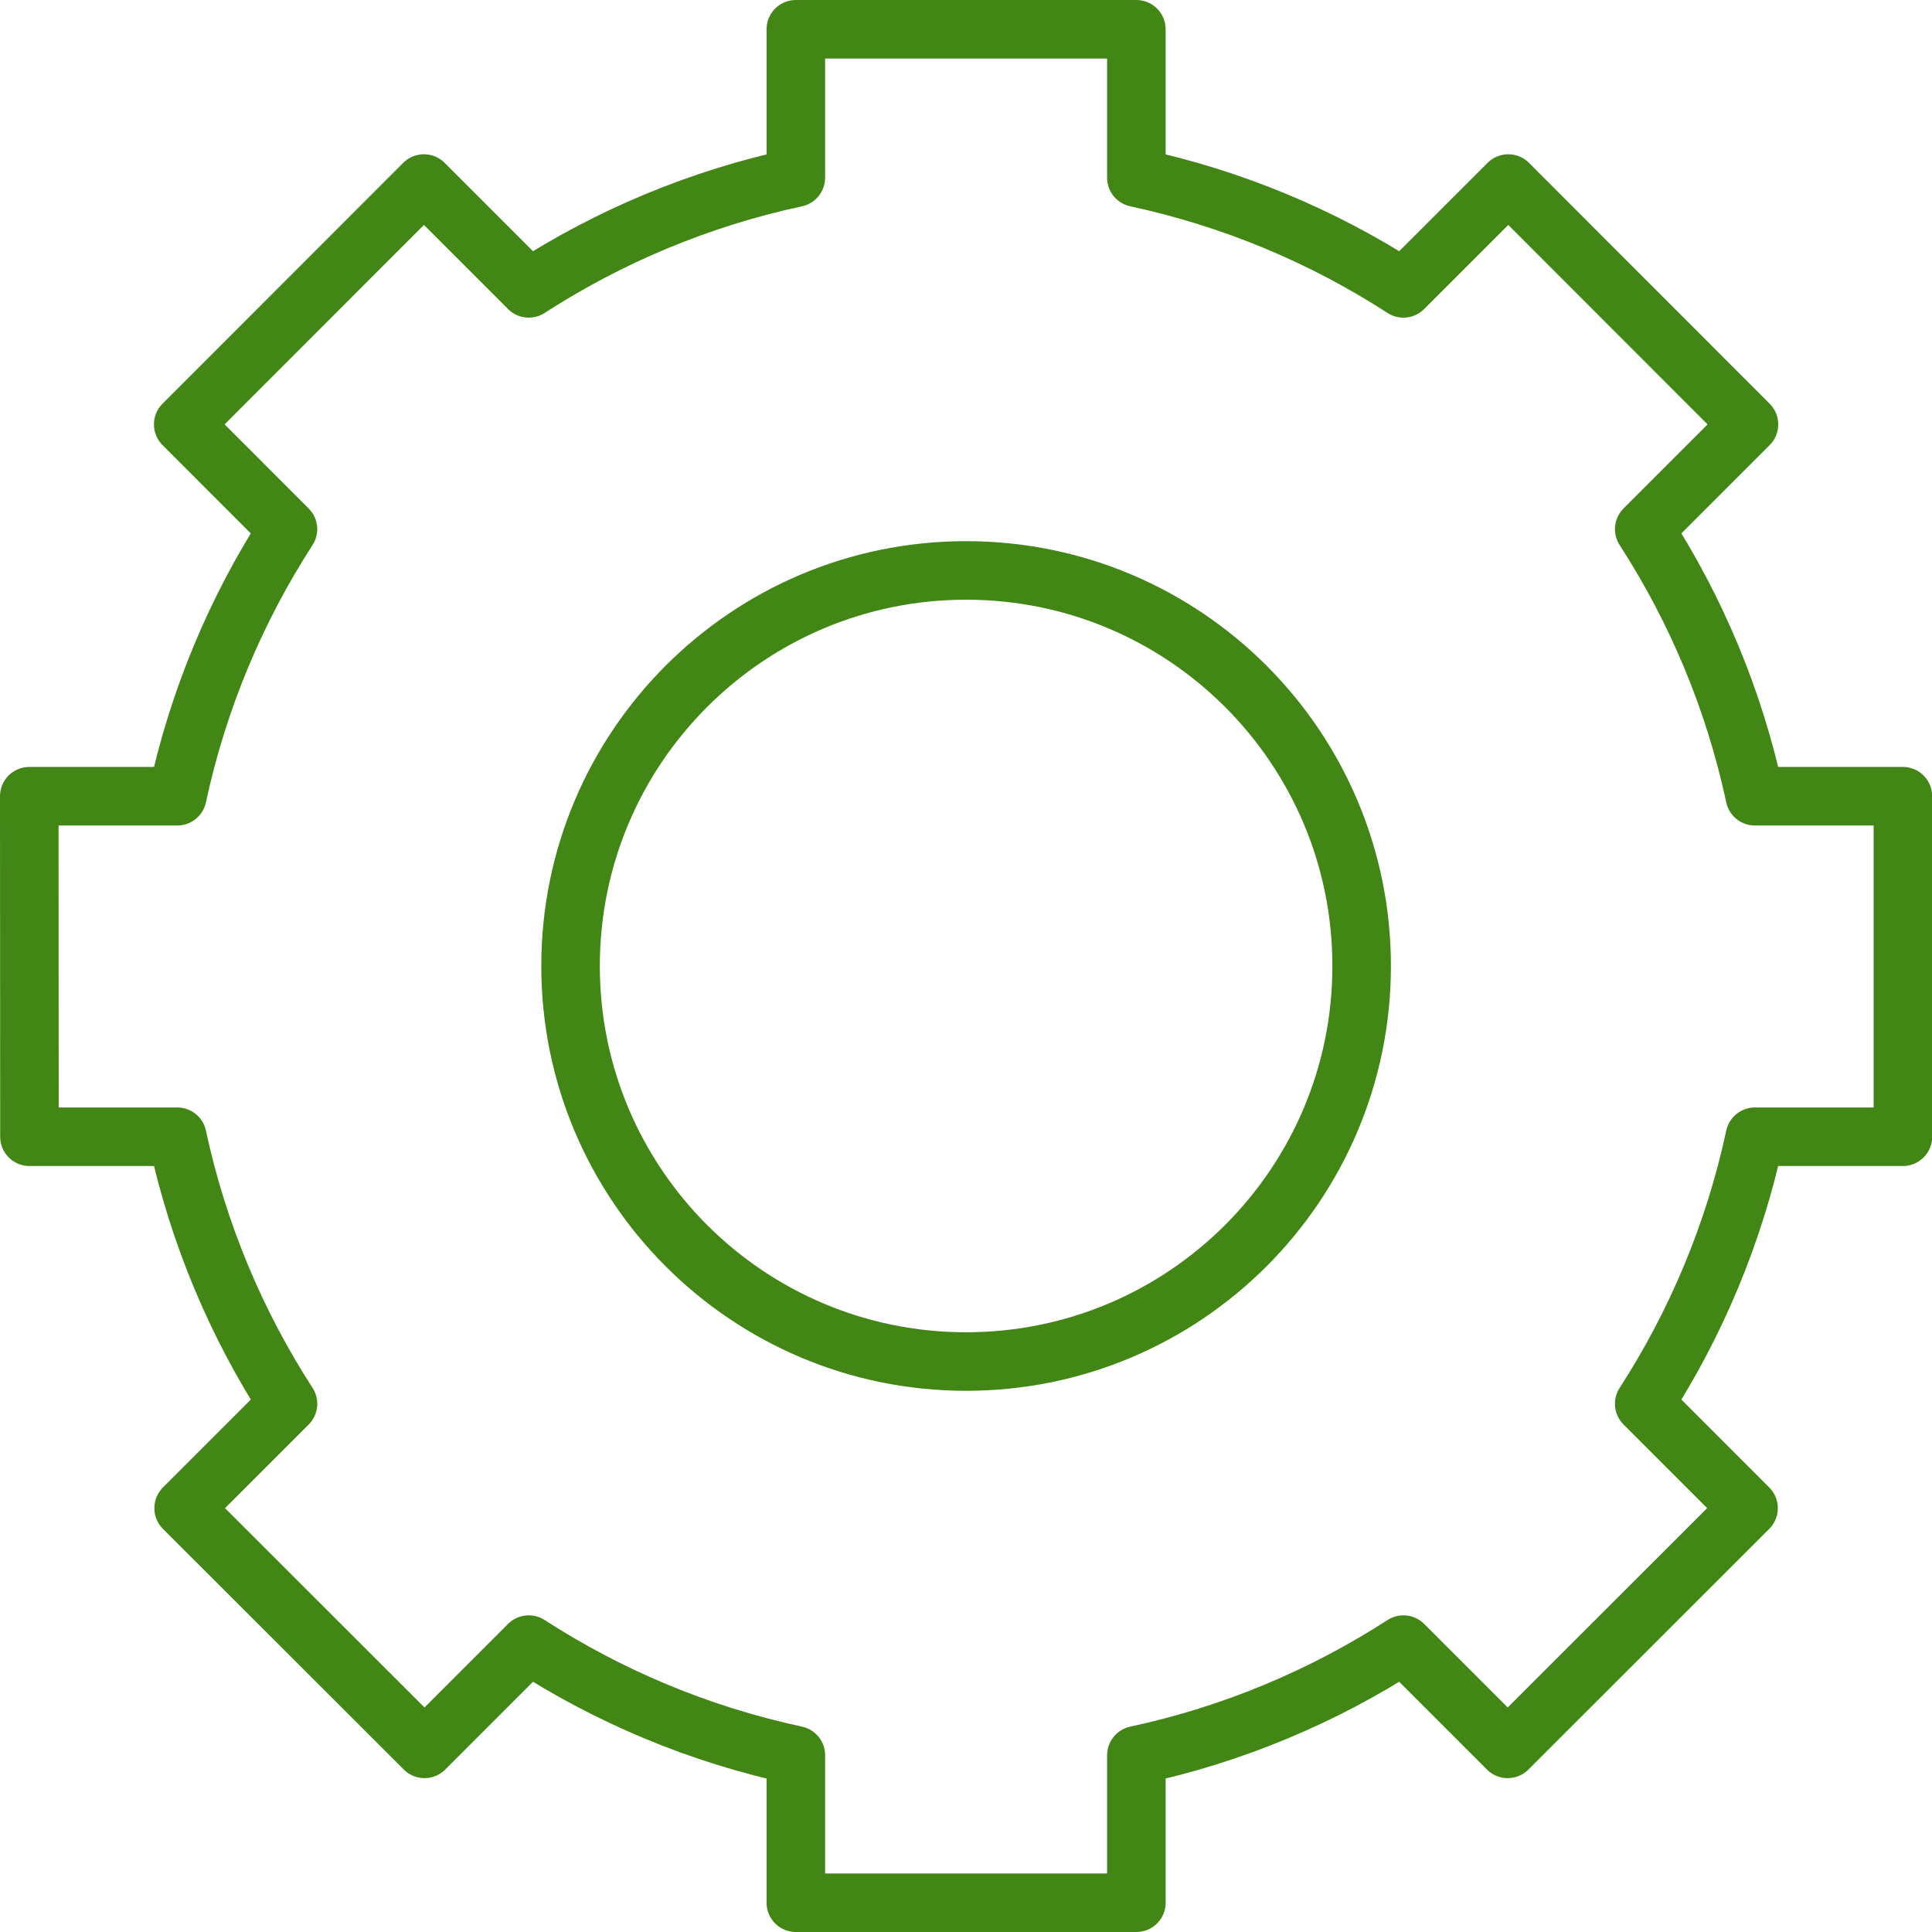 <svg width="66" height="66" viewBox="0 0 66 66" fill="none" xmlns="http://www.w3.org/2000/svg">
<path d="M33.003 19.487C25.541 19.487 19.491 25.537 19.491 33C19.491 40.463 25.541 46.512 33.003 46.512C40.466 46.512 46.516 40.463 46.516 33C46.516 25.537 40.466 19.487 33.003 19.487ZM59.949 38.833C59.24 42.132 57.942 45.212 56.169 47.956L59.733 51.521L51.505 59.744L47.943 56.182C45.199 57.956 42.119 59.254 38.82 59.962V65H27.187V59.962C23.888 59.254 20.808 57.956 18.063 56.182L14.502 59.744L6.273 51.521L9.838 47.956C8.064 45.212 6.766 42.132 6.057 38.833H1.006L1 27.2H6.057C6.766 23.901 8.064 20.821 9.837 18.077L6.259 14.498L14.482 6.27L18.063 9.851C20.808 8.077 23.888 6.779 27.187 6.07V1H38.82V6.07C42.119 6.779 45.199 8.077 47.943 9.851L51.525 6.27L59.747 14.498L56.169 18.077C57.943 20.821 59.241 23.901 59.949 27.2H65.006V38.833H59.949Z" stroke="#428616" stroke-width="2" stroke-miterlimit="10" stroke-linecap="round" stroke-linejoin="round"/>
</svg>
